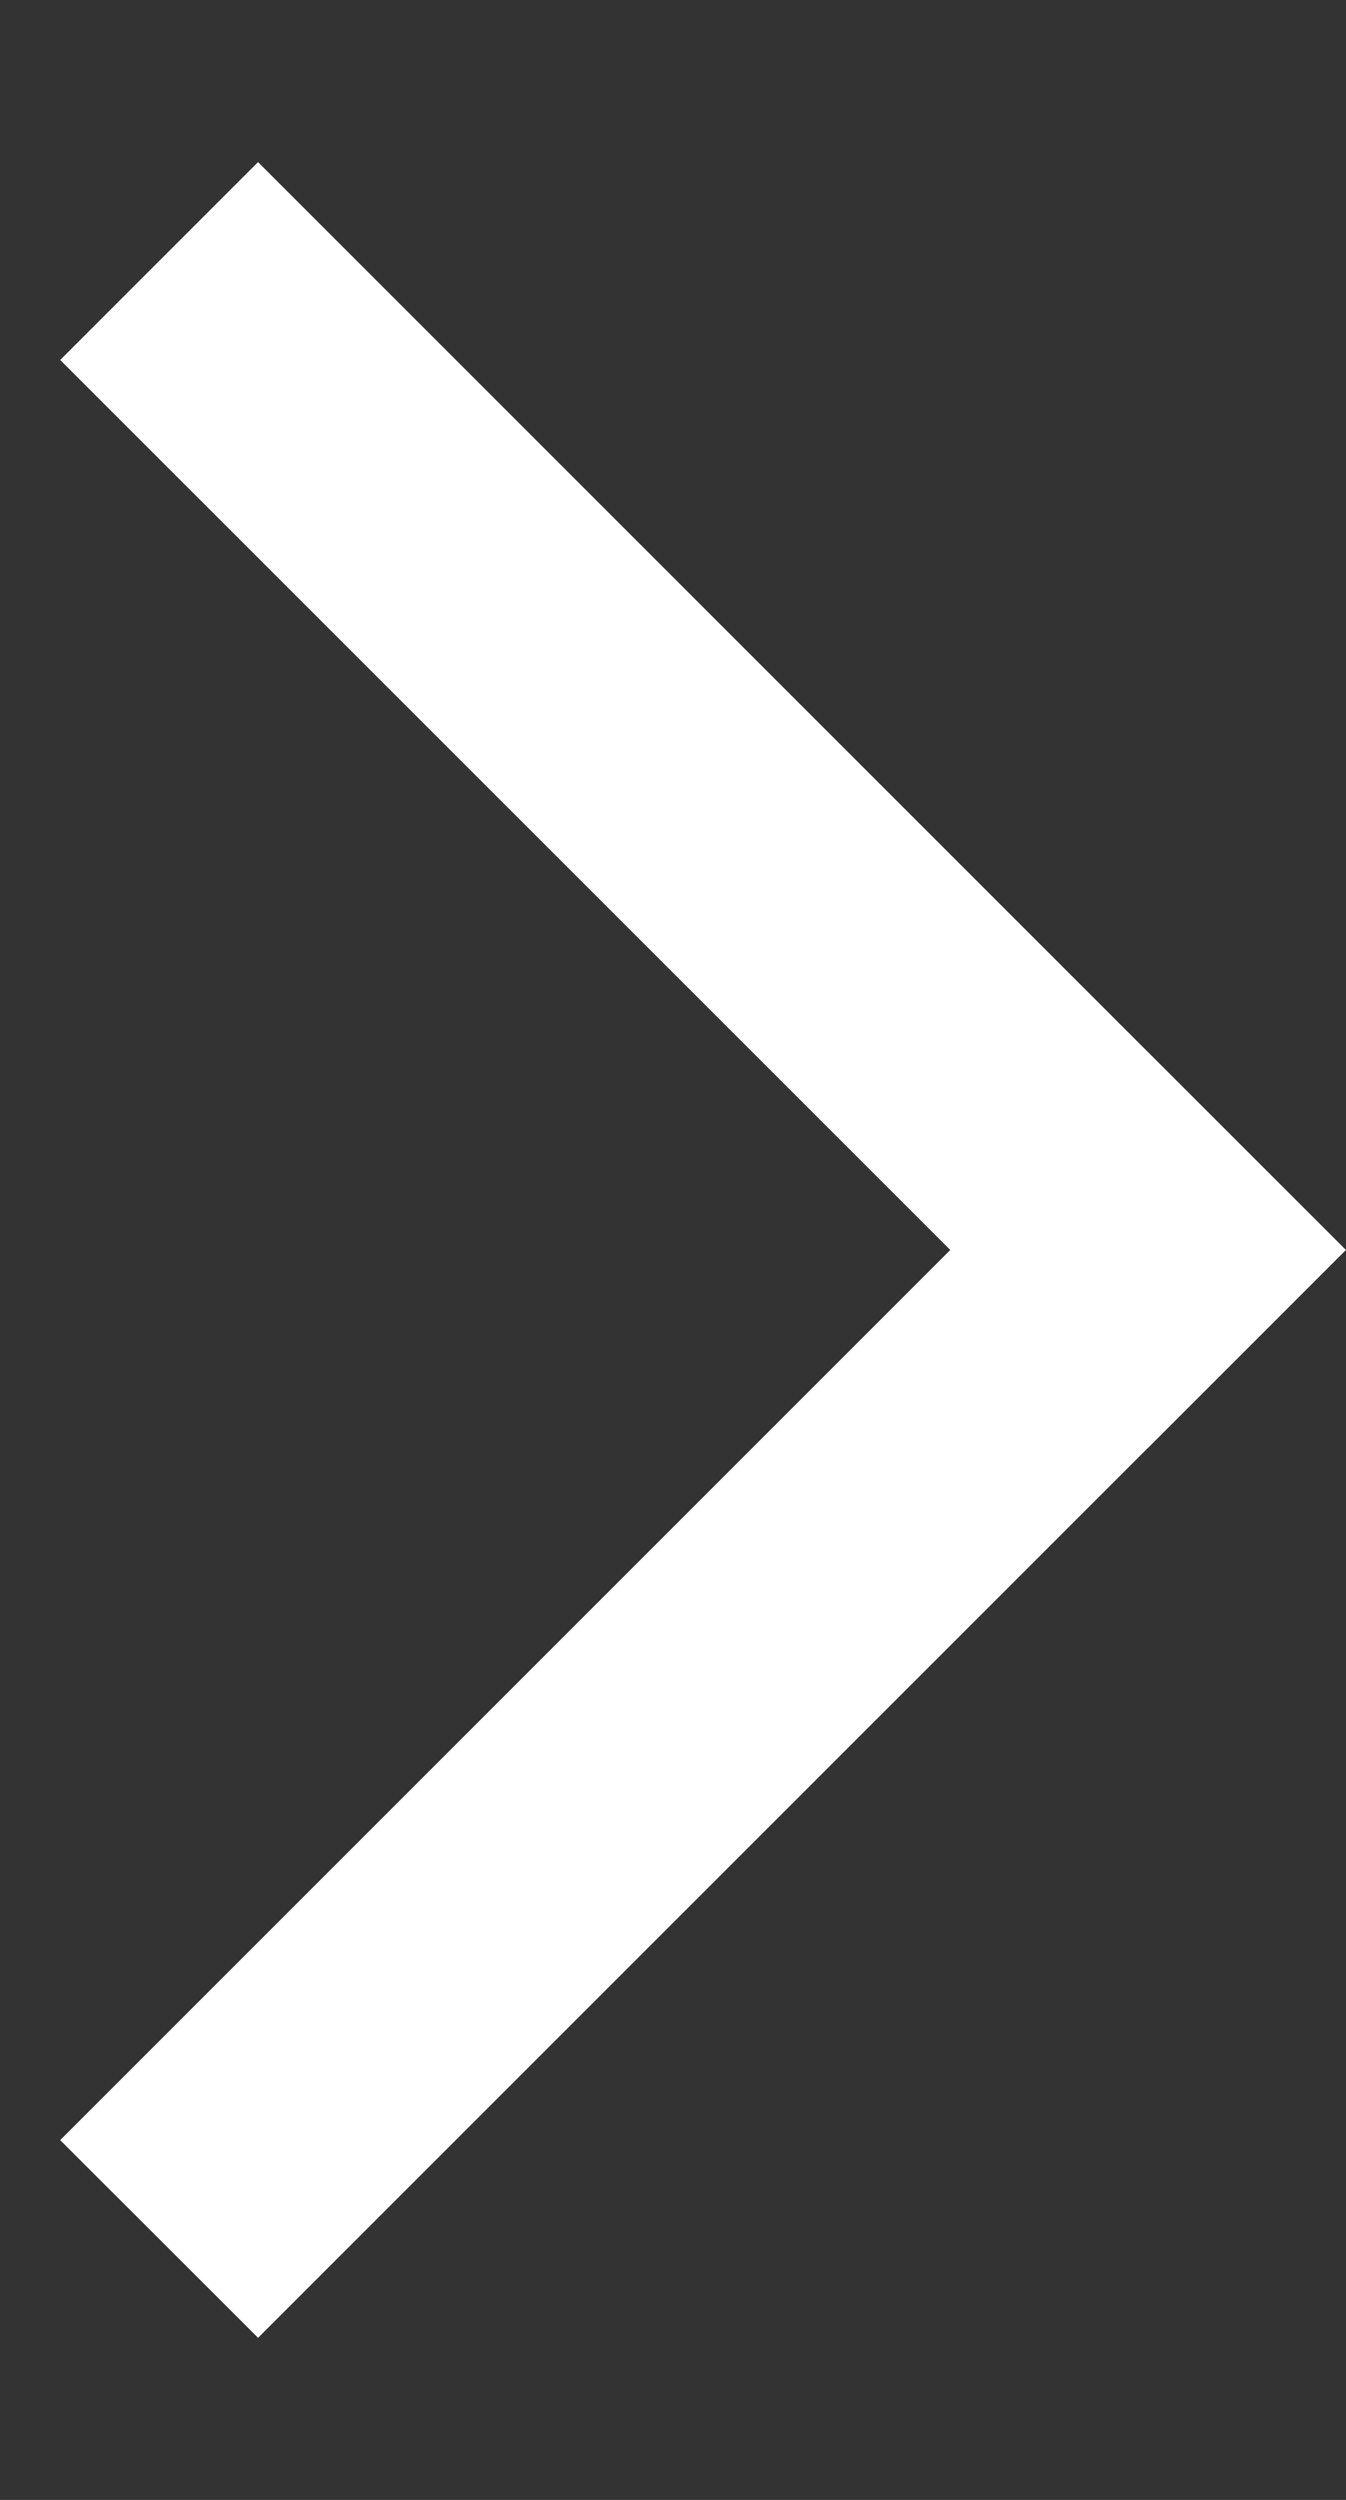 <svg width="7" height="13" viewBox="0 0 7 13" fill="none" xmlns="http://www.w3.org/2000/svg">
<rect x="0" y="0" width="7" height="13" fill="#333333" stroke="none"/>
<path fill-rule="evenodd" clip-rule="evenodd" d="M4.942 6.5L0.313 1.872L1.342 0.843L6.999 6.5L1.342 12.157L0.313 11.129L4.942 6.5Z" fill="white"/>
<path d="M5.97 5.472L6.999 6.5L5.97 7.529L4.942 6.5L5.97 5.472Z" fill="white"/>
</svg>

